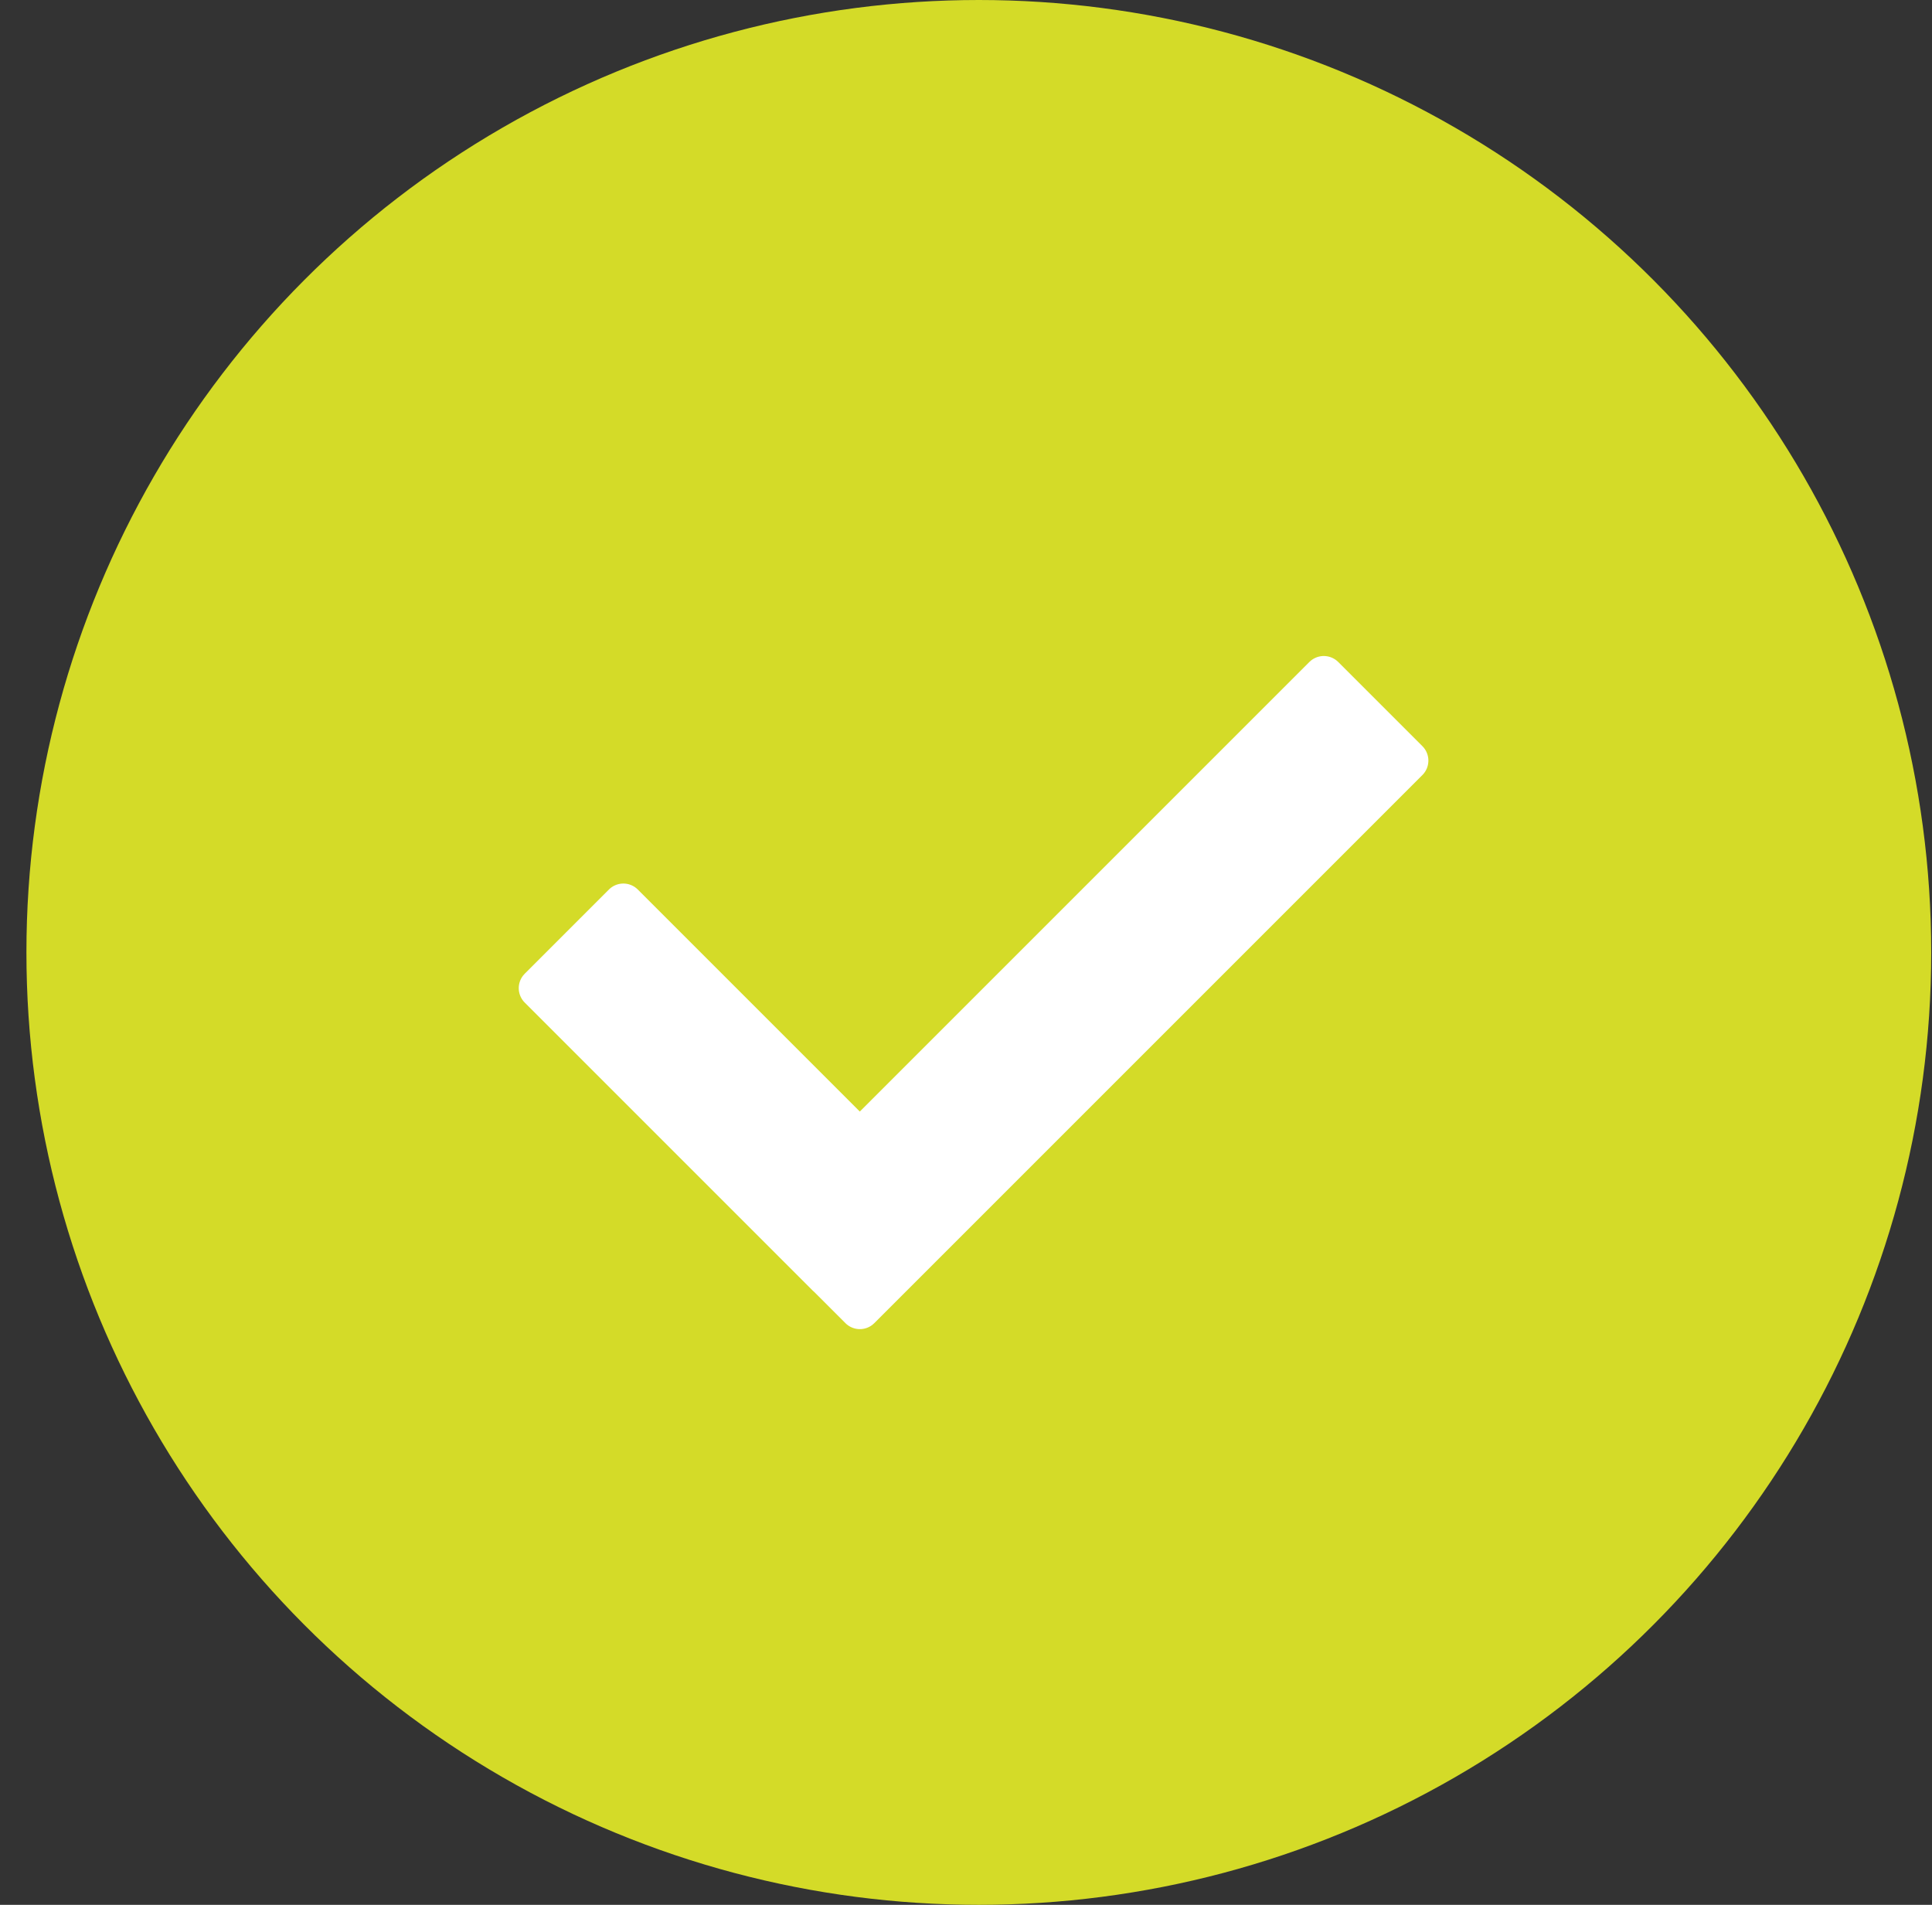 <?xml version="1.0" encoding="UTF-8" standalone="no"?>
<svg width="71px" height="70px" viewBox="0 0 71 70" version="1.1" xmlns="http://www.w3.org/2000/svg" xmlns:xlink="http://www.w3.org/1999/xlink">
    <rect x="0" y="0" width="71" height="70" fill="#333333" stroke="none"/>
    <!-- Generator: Sketch 43.1 (39012) - http://www.bohemiancoding.com/sketch -->
    <title>tick</title>
    <desc>Created with Sketch.</desc>
    <defs></defs>
    <g id="Page-1" stroke="none" stroke-width="1" fill="none" fill-rule="evenodd">
        <g id="Group-30" transform="translate(-28.182, -29)">
            <g id="Group-8">
                <g id="tick" transform="translate(29.153, 29)">
                    <circle id="back" fill="#D4DB28" cx="35" cy="35" r="35"></circle>
                    <path d="M24.938,36.089 L49.052,36.089 L49.052,40.464 L20.566,40.464 L20.566,38.763 L20.562,38.763 L20.562,23.8 L24.938,23.8 L24.938,36.089 Z" stroke="#FFFFFF" stroke-width="1.5" fill="#FFFFFF" stroke-linecap="round" stroke-linejoin="round" transform="translate(34.807, 32.132) rotate(-45) translate(-34.807, -32.132) "></path>
                </g>
            </g>
        </g>
    </g>
</svg>